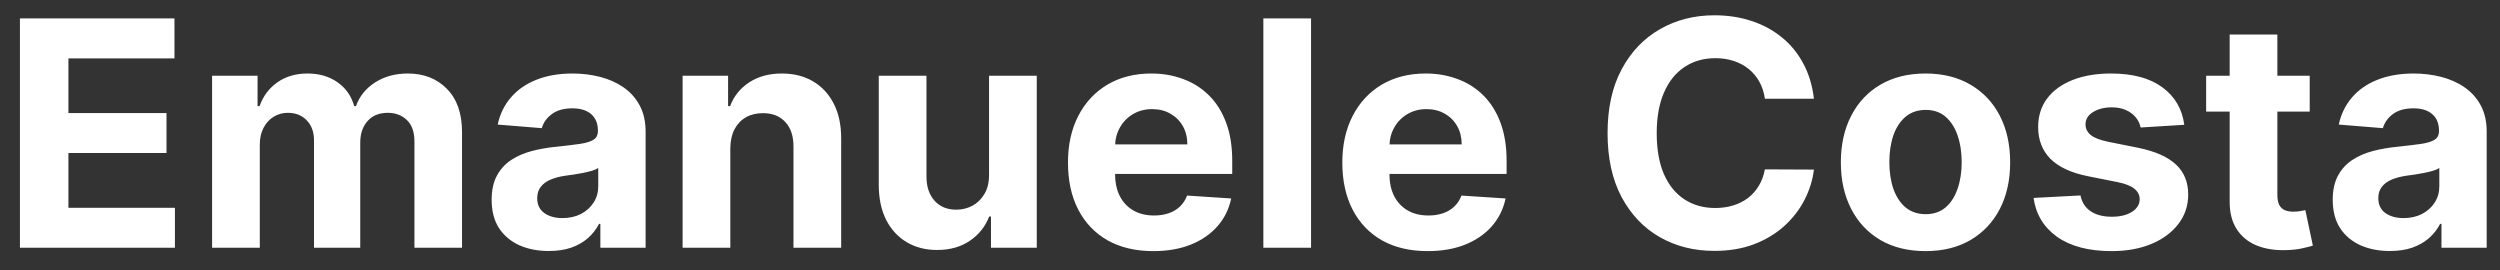 <svg width="111" height="12" viewBox="0 0 111 12" fill="none" xmlns="http://www.w3.org/2000/svg">
<rect x="0" y="0" width="111" height="12" fill="#333333" stroke="none"/>
<path d="M0.885 11V0.818H7.746V2.593H3.038V5.019H7.393V6.794H3.038V9.225H7.766V11H0.885ZM9.417 11V3.364H11.436V4.711H11.525C11.684 4.263 11.95 3.911 12.321 3.652C12.692 3.393 13.136 3.264 13.653 3.264C14.177 3.264 14.623 3.395 14.991 3.657C15.358 3.915 15.604 4.267 15.726 4.711H15.806C15.962 4.273 16.243 3.924 16.651 3.662C17.062 3.397 17.548 3.264 18.108 3.264C18.82 3.264 19.399 3.491 19.843 3.945C20.29 4.396 20.514 5.036 20.514 5.864V11H18.401V6.282C18.401 5.858 18.288 5.54 18.063 5.327C17.838 5.115 17.556 5.009 17.218 5.009C16.833 5.009 16.533 5.132 16.318 5.377C16.103 5.619 15.995 5.939 15.995 6.337V11H13.942V6.237C13.942 5.863 13.834 5.564 13.618 5.342C13.406 5.12 13.126 5.009 12.778 5.009C12.543 5.009 12.331 5.069 12.142 5.188C11.956 5.304 11.809 5.468 11.699 5.68C11.59 5.889 11.535 6.134 11.535 6.416V11H9.417ZM24.364 11.144C23.877 11.144 23.443 11.06 23.062 10.891C22.681 10.718 22.379 10.465 22.157 10.13C21.938 9.792 21.829 9.371 21.829 8.867C21.829 8.443 21.907 8.087 22.063 7.798C22.218 7.51 22.431 7.278 22.699 7.102C22.968 6.927 23.272 6.794 23.614 6.705C23.959 6.615 24.32 6.552 24.698 6.516C25.142 6.469 25.5 6.426 25.771 6.386C26.043 6.343 26.241 6.28 26.363 6.197C26.486 6.115 26.547 5.992 26.547 5.83V5.8C26.547 5.485 26.448 5.241 26.249 5.069C26.053 4.897 25.775 4.81 25.413 4.81C25.032 4.81 24.729 4.895 24.504 5.064C24.278 5.23 24.129 5.438 24.056 5.69L22.098 5.531C22.197 5.067 22.392 4.666 22.684 4.328C22.976 3.987 23.352 3.725 23.813 3.543C24.277 3.357 24.814 3.264 25.424 3.264C25.848 3.264 26.254 3.314 26.642 3.413C27.033 3.513 27.379 3.667 27.681 3.876C27.985 4.085 28.226 4.353 28.401 4.681C28.577 5.006 28.665 5.395 28.665 5.849V11H26.656V9.941H26.597C26.474 10.18 26.31 10.39 26.105 10.572C25.899 10.751 25.652 10.892 25.364 10.995C25.076 11.095 24.742 11.144 24.364 11.144ZM24.971 9.683C25.283 9.683 25.558 9.621 25.796 9.499C26.035 9.373 26.222 9.204 26.358 8.991C26.494 8.779 26.562 8.539 26.562 8.271V7.46C26.496 7.503 26.404 7.543 26.288 7.58C26.176 7.613 26.048 7.644 25.906 7.674C25.763 7.701 25.621 7.725 25.478 7.749C25.336 7.768 25.206 7.787 25.09 7.803C24.842 7.84 24.625 7.898 24.439 7.977C24.253 8.057 24.109 8.165 24.007 8.3C23.904 8.433 23.852 8.599 23.852 8.798C23.852 9.086 23.957 9.306 24.166 9.459C24.378 9.608 24.646 9.683 24.971 9.683ZM32.426 6.585V11H30.308V3.364H32.327V4.711H32.416C32.585 4.267 32.868 3.915 33.266 3.657C33.664 3.395 34.146 3.264 34.713 3.264C35.243 3.264 35.706 3.38 36.1 3.612C36.494 3.844 36.801 4.176 37.02 4.607C37.239 5.034 37.348 5.545 37.348 6.138V11H35.23V6.516C35.233 6.048 35.114 5.684 34.872 5.422C34.63 5.157 34.297 5.024 33.873 5.024C33.588 5.024 33.336 5.085 33.117 5.208C32.902 5.331 32.733 5.51 32.61 5.745C32.491 5.977 32.429 6.257 32.426 6.585ZM43.914 7.749V3.364H46.032V11H43.999V9.613H43.919C43.747 10.06 43.46 10.42 43.059 10.692C42.661 10.963 42.176 11.099 41.602 11.099C41.092 11.099 40.643 10.983 40.255 10.751C39.867 10.519 39.564 10.19 39.345 9.762C39.13 9.335 39.02 8.822 39.017 8.226V3.364H41.135V7.848C41.138 8.299 41.259 8.655 41.498 8.917C41.736 9.179 42.056 9.31 42.457 9.31C42.713 9.31 42.951 9.252 43.173 9.136C43.395 9.016 43.574 8.841 43.71 8.609C43.849 8.377 43.917 8.09 43.914 7.749ZM51.206 11.149C50.421 11.149 49.745 10.99 49.178 10.672C48.614 10.35 48.18 9.896 47.875 9.31C47.57 8.72 47.418 8.022 47.418 7.217C47.418 6.431 47.57 5.742 47.875 5.148C48.18 4.555 48.609 4.093 49.163 3.761C49.72 3.43 50.373 3.264 51.122 3.264C51.625 3.264 52.094 3.345 52.529 3.508C52.966 3.667 53.347 3.907 53.672 4.229C54 4.55 54.255 4.955 54.438 5.442C54.62 5.926 54.711 6.492 54.711 7.142V7.724H48.263V6.411H52.718C52.718 6.106 52.651 5.836 52.519 5.601C52.386 5.366 52.202 5.182 51.967 5.049C51.735 4.913 51.465 4.845 51.156 4.845C50.835 4.845 50.55 4.92 50.301 5.069C50.056 5.215 49.864 5.412 49.725 5.661C49.585 5.906 49.514 6.179 49.511 6.481V7.729C49.511 8.107 49.58 8.433 49.72 8.708C49.862 8.983 50.063 9.195 50.321 9.344C50.58 9.494 50.886 9.568 51.241 9.568C51.476 9.568 51.692 9.535 51.887 9.469C52.083 9.402 52.25 9.303 52.389 9.17C52.529 9.038 52.635 8.875 52.708 8.683L54.666 8.812C54.567 9.283 54.363 9.694 54.055 10.046C53.75 10.393 53.355 10.665 52.872 10.861C52.391 11.053 51.836 11.149 51.206 11.149ZM58.211 0.818V11H56.093V0.818H58.211ZM63.388 11.149C62.602 11.149 61.926 10.99 61.359 10.672C60.796 10.35 60.362 9.896 60.057 9.31C59.752 8.72 59.599 8.022 59.599 7.217C59.599 6.431 59.752 5.742 60.057 5.148C60.362 4.555 60.791 4.093 61.344 3.761C61.901 3.43 62.554 3.264 63.303 3.264C63.807 3.264 64.276 3.345 64.71 3.508C65.148 3.667 65.529 3.907 65.854 4.229C66.182 4.55 66.437 4.955 66.619 5.442C66.802 5.926 66.893 6.492 66.893 7.142V7.724H60.445V6.411H64.899C64.899 6.106 64.833 5.836 64.7 5.601C64.568 5.366 64.384 5.182 64.148 5.049C63.916 4.913 63.646 4.845 63.338 4.845C63.017 4.845 62.731 4.92 62.483 5.069C62.238 5.215 62.045 5.412 61.906 5.661C61.767 5.906 61.696 6.179 61.693 6.481V7.729C61.693 8.107 61.762 8.433 61.901 8.708C62.044 8.983 62.244 9.195 62.503 9.344C62.761 9.494 63.068 9.568 63.423 9.568C63.658 9.568 63.873 9.535 64.069 9.469C64.264 9.402 64.432 9.303 64.571 9.17C64.71 9.038 64.816 8.875 64.889 8.683L66.848 8.812C66.749 9.283 66.545 9.694 66.237 10.046C65.932 10.393 65.537 10.665 65.053 10.861C64.573 11.053 64.017 11.149 63.388 11.149ZM80.538 4.383H78.361C78.321 4.101 78.24 3.851 78.117 3.632C77.995 3.41 77.837 3.221 77.645 3.065C77.453 2.91 77.231 2.79 76.979 2.707C76.73 2.625 76.46 2.583 76.168 2.583C75.641 2.583 75.183 2.714 74.791 2.976C74.4 3.234 74.097 3.612 73.882 4.109C73.666 4.603 73.558 5.203 73.558 5.909C73.558 6.635 73.666 7.245 73.882 7.739C74.1 8.232 74.405 8.605 74.796 8.857C75.187 9.109 75.64 9.235 76.154 9.235C76.442 9.235 76.709 9.197 76.954 9.121C77.203 9.045 77.423 8.933 77.615 8.788C77.808 8.638 77.967 8.458 78.093 8.246C78.222 8.034 78.311 7.792 78.361 7.52L80.538 7.53C80.482 7.997 80.341 8.448 80.116 8.882C79.894 9.313 79.594 9.699 79.216 10.04C78.842 10.379 78.394 10.647 77.874 10.846C77.357 11.041 76.772 11.139 76.119 11.139C75.211 11.139 74.399 10.934 73.683 10.523C72.97 10.112 72.407 9.517 71.992 8.738C71.581 7.959 71.376 7.016 71.376 5.909C71.376 4.799 71.585 3.854 72.002 3.075C72.42 2.296 72.987 1.703 73.703 1.295C74.418 0.884 75.224 0.679 76.119 0.679C76.709 0.679 77.256 0.762 77.759 0.928C78.266 1.093 78.716 1.335 79.107 1.653C79.498 1.968 79.816 2.354 80.061 2.812C80.31 3.269 80.469 3.793 80.538 4.383ZM85.493 11.149C84.721 11.149 84.053 10.985 83.489 10.657C82.929 10.325 82.496 9.865 82.192 9.275C81.887 8.682 81.734 7.994 81.734 7.212C81.734 6.423 81.887 5.733 82.192 5.143C82.496 4.55 82.929 4.089 83.489 3.761C84.053 3.43 84.721 3.264 85.493 3.264C86.265 3.264 86.931 3.43 87.491 3.761C88.055 4.089 88.489 4.55 88.794 5.143C89.099 5.733 89.251 6.423 89.251 7.212C89.251 7.994 89.099 8.682 88.794 9.275C88.489 9.865 88.055 10.325 87.491 10.657C86.931 10.985 86.265 11.149 85.493 11.149ZM85.503 9.509C85.854 9.509 86.147 9.409 86.383 9.21C86.618 9.008 86.795 8.733 86.915 8.385C87.037 8.037 87.099 7.641 87.099 7.197C87.099 6.753 87.037 6.357 86.915 6.009C86.795 5.661 86.618 5.385 86.383 5.183C86.147 4.981 85.854 4.88 85.503 4.88C85.148 4.88 84.85 4.981 84.608 5.183C84.369 5.385 84.189 5.661 84.066 6.009C83.947 6.357 83.887 6.753 83.887 7.197C83.887 7.641 83.947 8.037 84.066 8.385C84.189 8.733 84.369 9.008 84.608 9.21C84.85 9.409 85.148 9.509 85.503 9.509ZM96.982 5.541L95.043 5.661C95.01 5.495 94.939 5.346 94.829 5.213C94.72 5.077 94.576 4.969 94.397 4.89C94.221 4.807 94.011 4.766 93.765 4.766C93.437 4.766 93.161 4.835 92.935 4.974C92.71 5.11 92.597 5.293 92.597 5.521C92.597 5.704 92.67 5.858 92.816 5.984C92.962 6.11 93.212 6.211 93.567 6.287L94.949 6.565C95.691 6.718 96.245 6.963 96.609 7.301C96.974 7.639 97.156 8.083 97.156 8.634C97.156 9.134 97.009 9.573 96.714 9.951C96.422 10.329 96.021 10.624 95.51 10.836C95.003 11.045 94.418 11.149 93.755 11.149C92.745 11.149 91.939 10.939 91.339 10.518C90.743 10.094 90.393 9.517 90.29 8.788L92.373 8.678C92.436 8.987 92.589 9.222 92.831 9.384C93.073 9.543 93.383 9.623 93.76 9.623C94.132 9.623 94.43 9.552 94.655 9.409C94.884 9.263 95 9.076 95.003 8.847C95 8.655 94.919 8.498 94.76 8.375C94.601 8.249 94.355 8.153 94.024 8.087L92.701 7.823C91.956 7.674 91.401 7.415 91.036 7.048C90.675 6.68 90.494 6.211 90.494 5.641C90.494 5.15 90.627 4.728 90.892 4.373C91.16 4.018 91.537 3.745 92.02 3.553C92.508 3.36 93.078 3.264 93.731 3.264C94.695 3.264 95.454 3.468 96.008 3.876C96.564 4.283 96.889 4.839 96.982 5.541ZM102.551 3.364V4.955H97.953V3.364H102.551ZM98.997 1.534H101.115V8.653C101.115 8.849 101.145 9.001 101.204 9.111C101.264 9.217 101.347 9.291 101.453 9.335C101.562 9.378 101.688 9.399 101.831 9.399C101.93 9.399 102.029 9.391 102.129 9.374C102.228 9.354 102.305 9.339 102.358 9.33L102.691 10.905C102.585 10.939 102.435 10.977 102.243 11.02C102.051 11.066 101.817 11.095 101.542 11.104C101.032 11.124 100.584 11.056 100.2 10.901C99.819 10.745 99.522 10.503 99.31 10.175C99.098 9.847 98.993 9.432 98.997 8.932V1.534ZM106.109 11.144C105.621 11.144 105.187 11.06 104.806 10.891C104.425 10.718 104.123 10.465 103.901 10.13C103.683 9.792 103.573 9.371 103.573 8.867C103.573 8.443 103.651 8.087 103.807 7.798C103.963 7.51 104.175 7.278 104.443 7.102C104.712 6.927 105.017 6.794 105.358 6.705C105.703 6.615 106.064 6.552 106.442 6.516C106.886 6.469 107.244 6.426 107.516 6.386C107.787 6.343 107.985 6.28 108.107 6.197C108.23 6.115 108.291 5.992 108.291 5.83V5.8C108.291 5.485 108.192 5.241 107.993 5.069C107.797 4.897 107.519 4.81 107.158 4.81C106.777 4.81 106.473 4.895 106.248 5.064C106.022 5.23 105.873 5.438 105.8 5.69L103.842 5.531C103.941 5.067 104.137 4.666 104.428 4.328C104.72 3.987 105.096 3.725 105.557 3.543C106.021 3.357 106.558 3.264 107.168 3.264C107.592 3.264 107.998 3.314 108.386 3.413C108.777 3.513 109.123 3.667 109.425 3.876C109.73 4.085 109.97 4.353 110.146 4.681C110.321 5.006 110.409 5.395 110.409 5.849V11H108.401V9.941H108.341C108.218 10.18 108.054 10.39 107.849 10.572C107.643 10.751 107.396 10.892 107.108 10.995C106.82 11.095 106.487 11.144 106.109 11.144ZM106.715 9.683C107.027 9.683 107.302 9.621 107.54 9.499C107.779 9.373 107.966 9.204 108.102 8.991C108.238 8.779 108.306 8.539 108.306 8.271V7.46C108.24 7.503 108.149 7.543 108.033 7.58C107.92 7.613 107.792 7.644 107.65 7.674C107.507 7.701 107.365 7.725 107.222 7.749C107.08 7.768 106.951 7.787 106.835 7.803C106.586 7.84 106.369 7.898 106.183 7.977C105.998 8.057 105.853 8.165 105.751 8.3C105.648 8.433 105.597 8.599 105.597 8.798C105.597 9.086 105.701 9.306 105.91 9.459C106.122 9.608 106.39 9.683 106.715 9.683Z" fill="white"/>
</svg>
